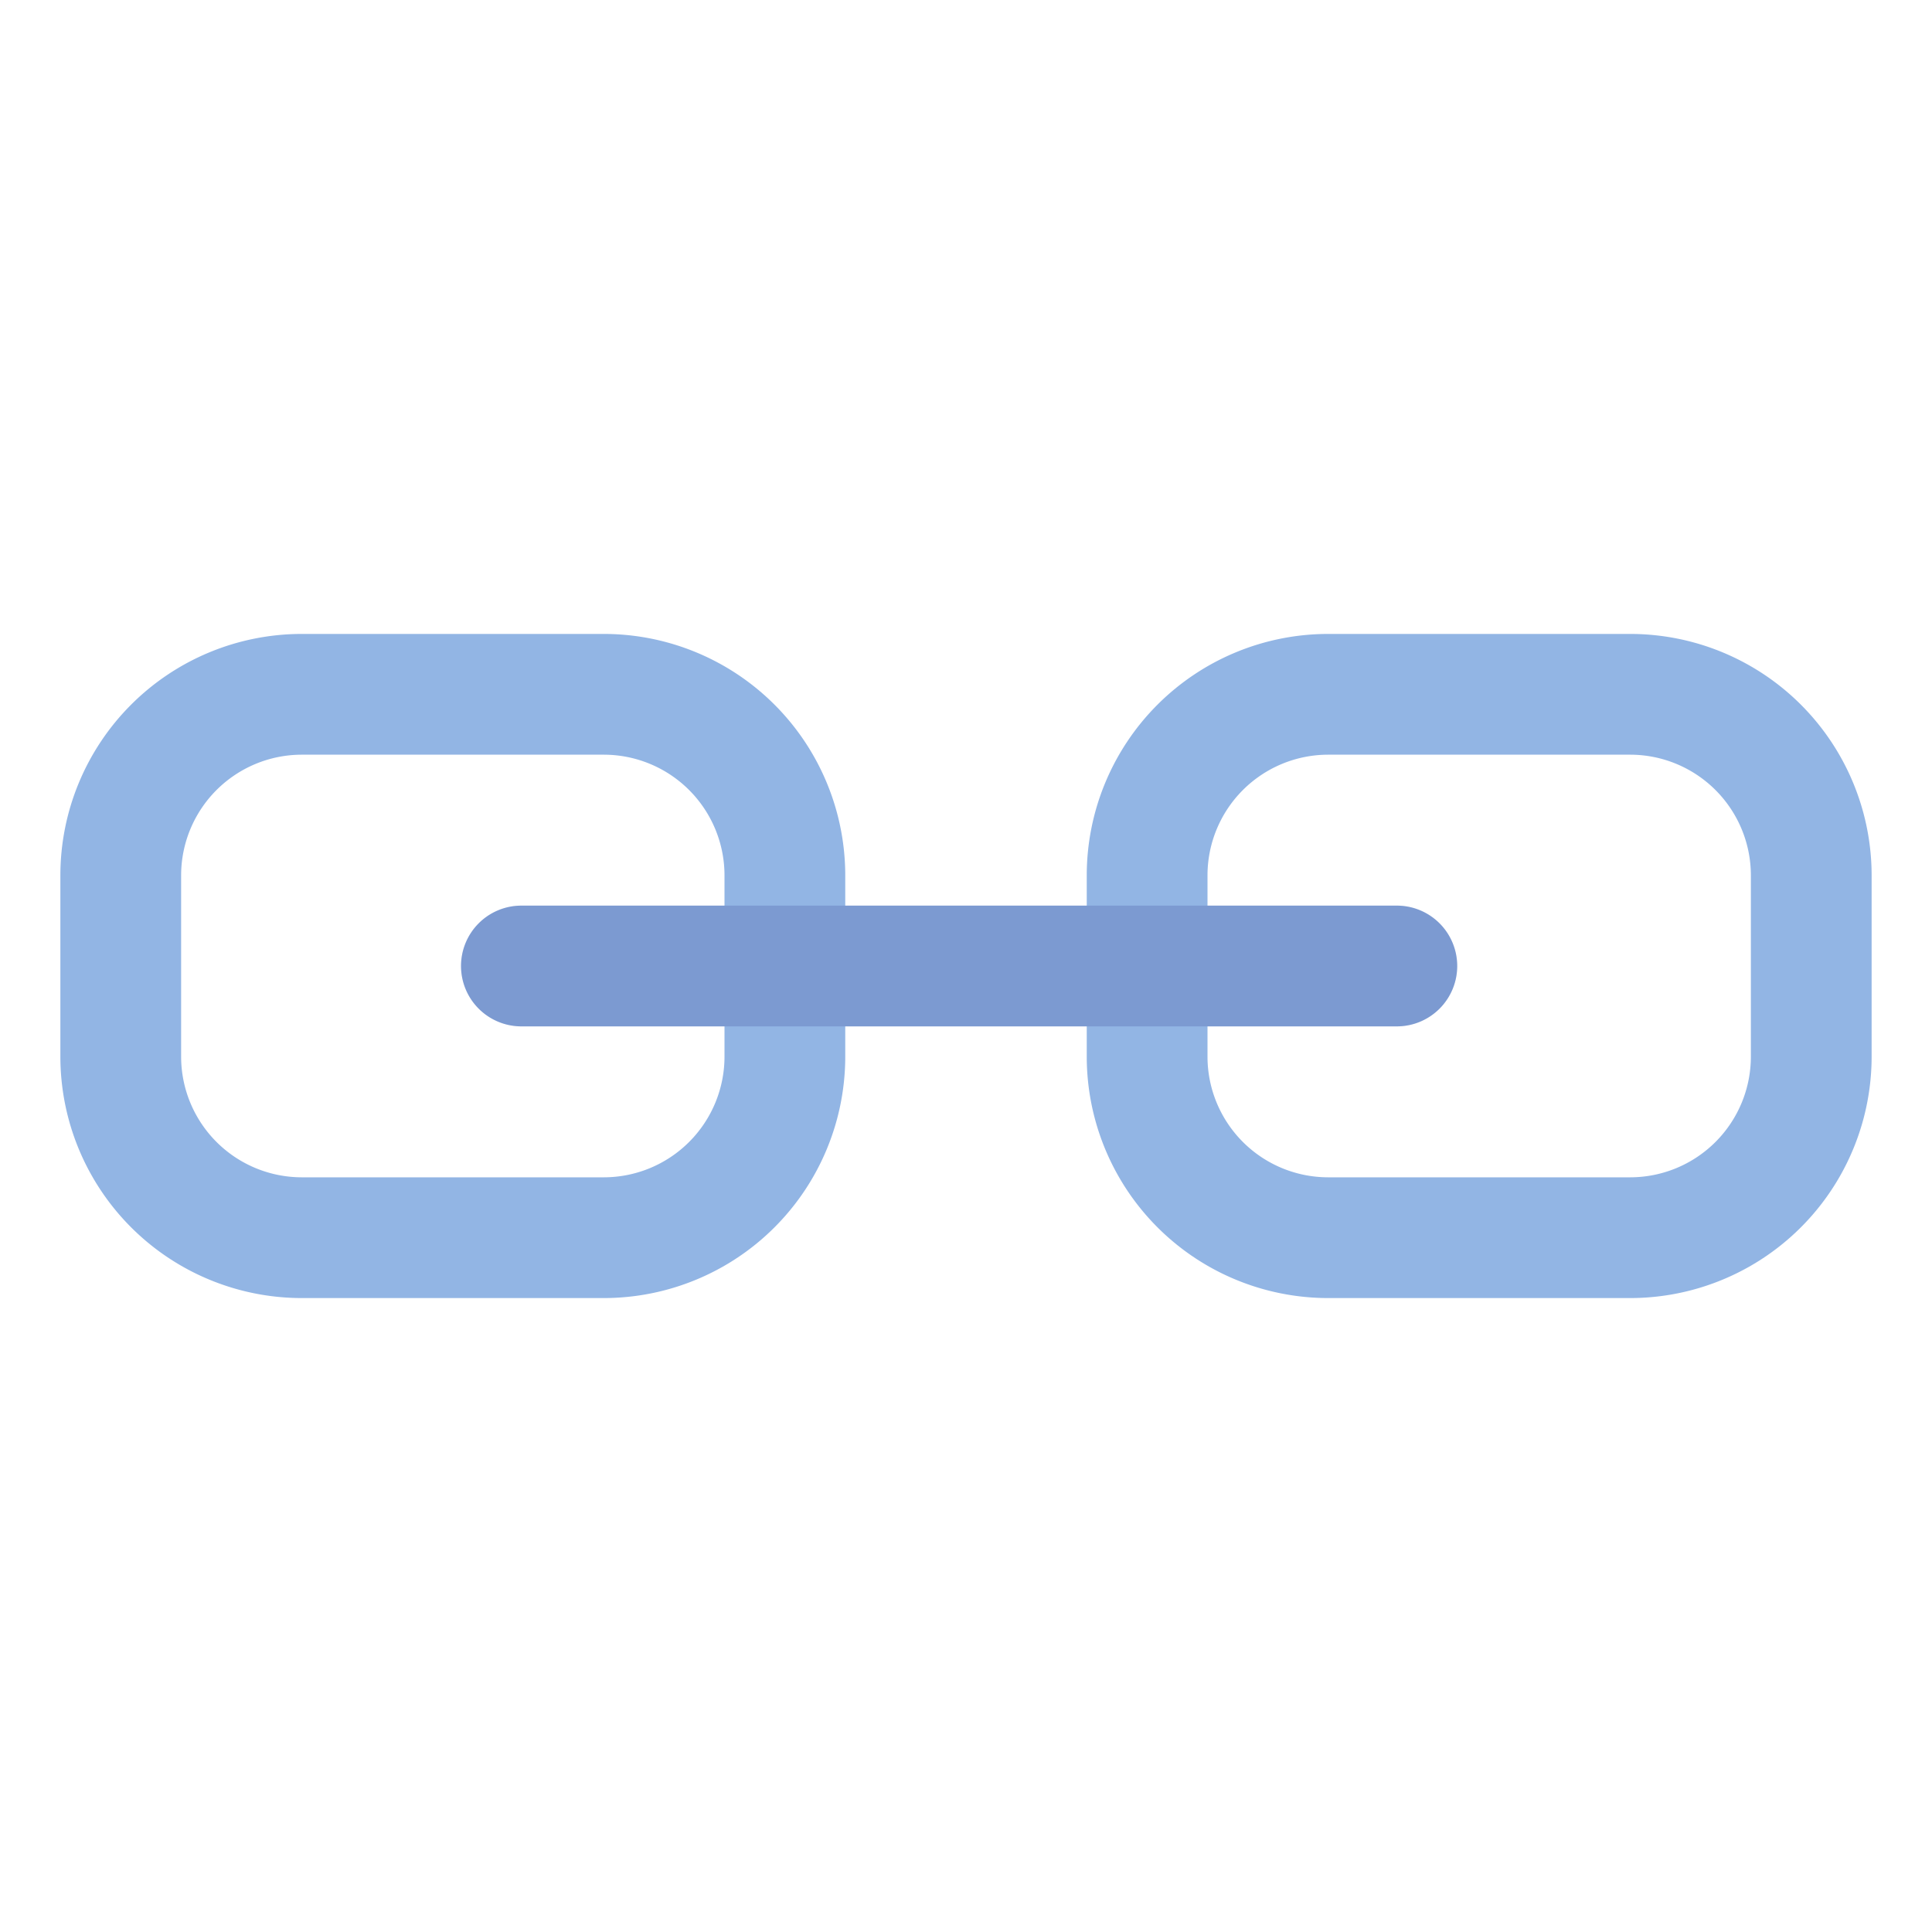 <svg xmlns="http://www.w3.org/2000/svg" viewBox="0 0 64 64" aria-labelledby="title" aria-describedby="desc"><path data-name="layer1" d="M54 21H44a8 8 0 00-8 8v6a8 8 0 008 8h10a8 8 0 008-8v-6a8 8 0 00-8-8zm4 14a4 4 0 01-4 4H44a4 4 0 01-4-4v-6a4 4 0 014-4h10a4 4 0 014 4zM20 21H10a8 8 0 00-8 8v6a8 8 0 008 8h10a8 8 0 008-8v-6a8 8 0 00-8-8zm4 9v5a4 4 0 01-4 4H10a4 4 0 01-4-4v-6a4 4 0 014-4h10a4 4 0 014 4z" fill="#92b5e4"/><path data-name="layer1" d="M48.272 32a2 2 0 01-2 2h-29a2 2 0 01-2-2 2 2 0 012-2h29a2 2 0 012 2z" fill="#92b5e4"/><path data-name="opacity" d="M48.272 32a2 2 0 01-2 2h-29a2 2 0 01-2-2 2 2 0 012-2h29a2 2 0 012 2z" fill="#000064" opacity=".15"/></svg>